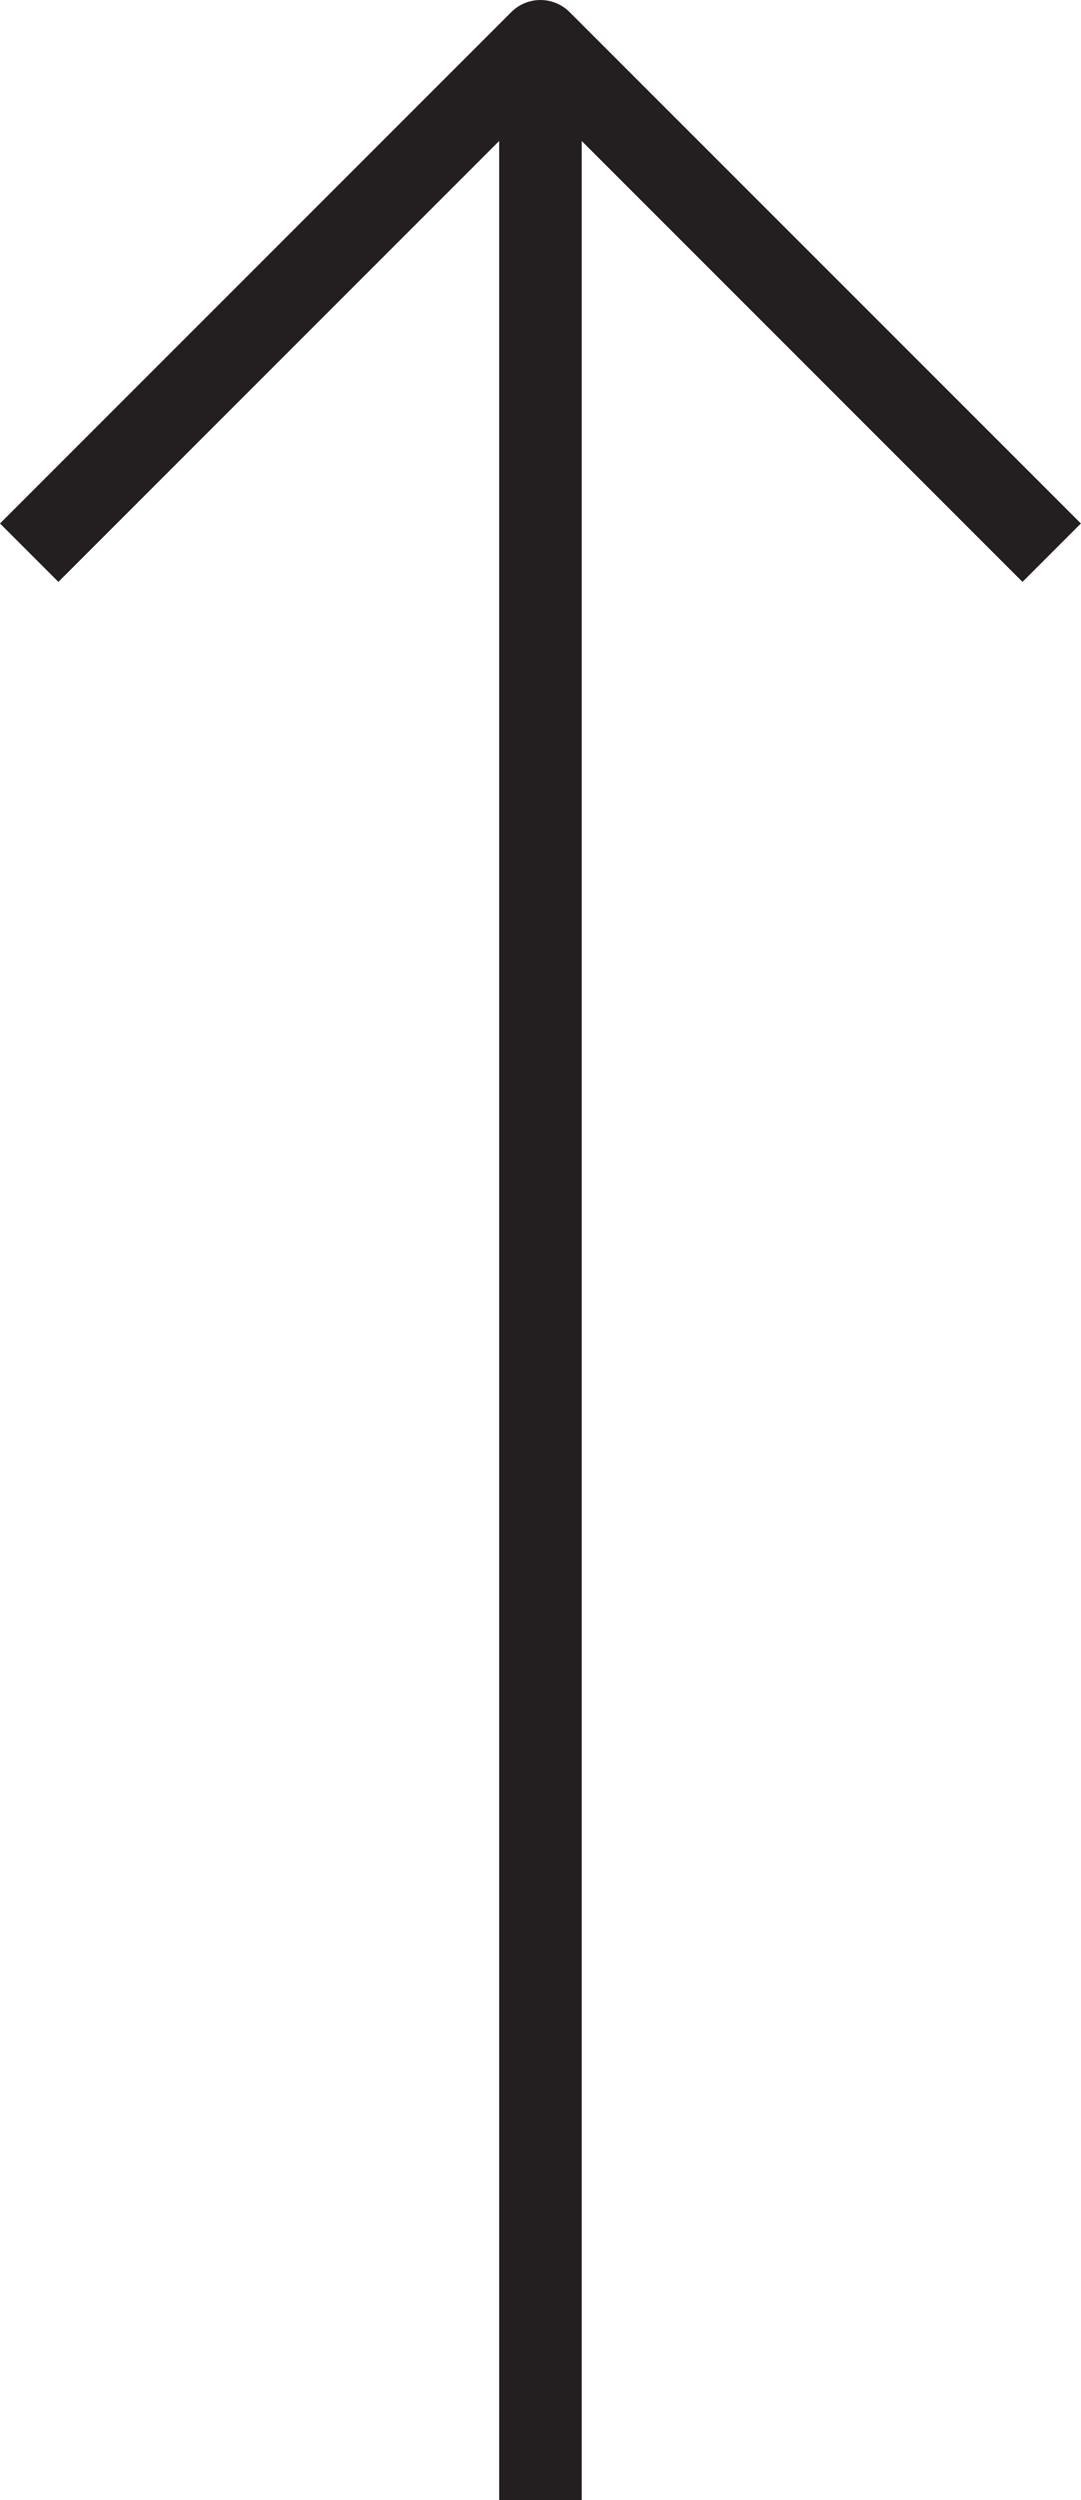 <?xml version="1.0" encoding="UTF-8"?><svg xmlns="http://www.w3.org/2000/svg" xmlns:xlink="http://www.w3.org/1999/xlink" height="454.1" preserveAspectRatio="xMidYMid meet" version="1.0" viewBox="0.0 0.0 196.4 454.1" width="196.4" zoomAndPan="magnify"><g data-name="Layer 2"><g data-name="Layer 1" id="change1_1"><path d="M196.38,95.08,103.49,2.2a7.49,7.49,0,0,0-10.6,0L0,95.08l10.61,10.61L90.69,25.61V454.08h15V25.61l80.08,80.08Z" fill="#231f20"/></g></g></svg>